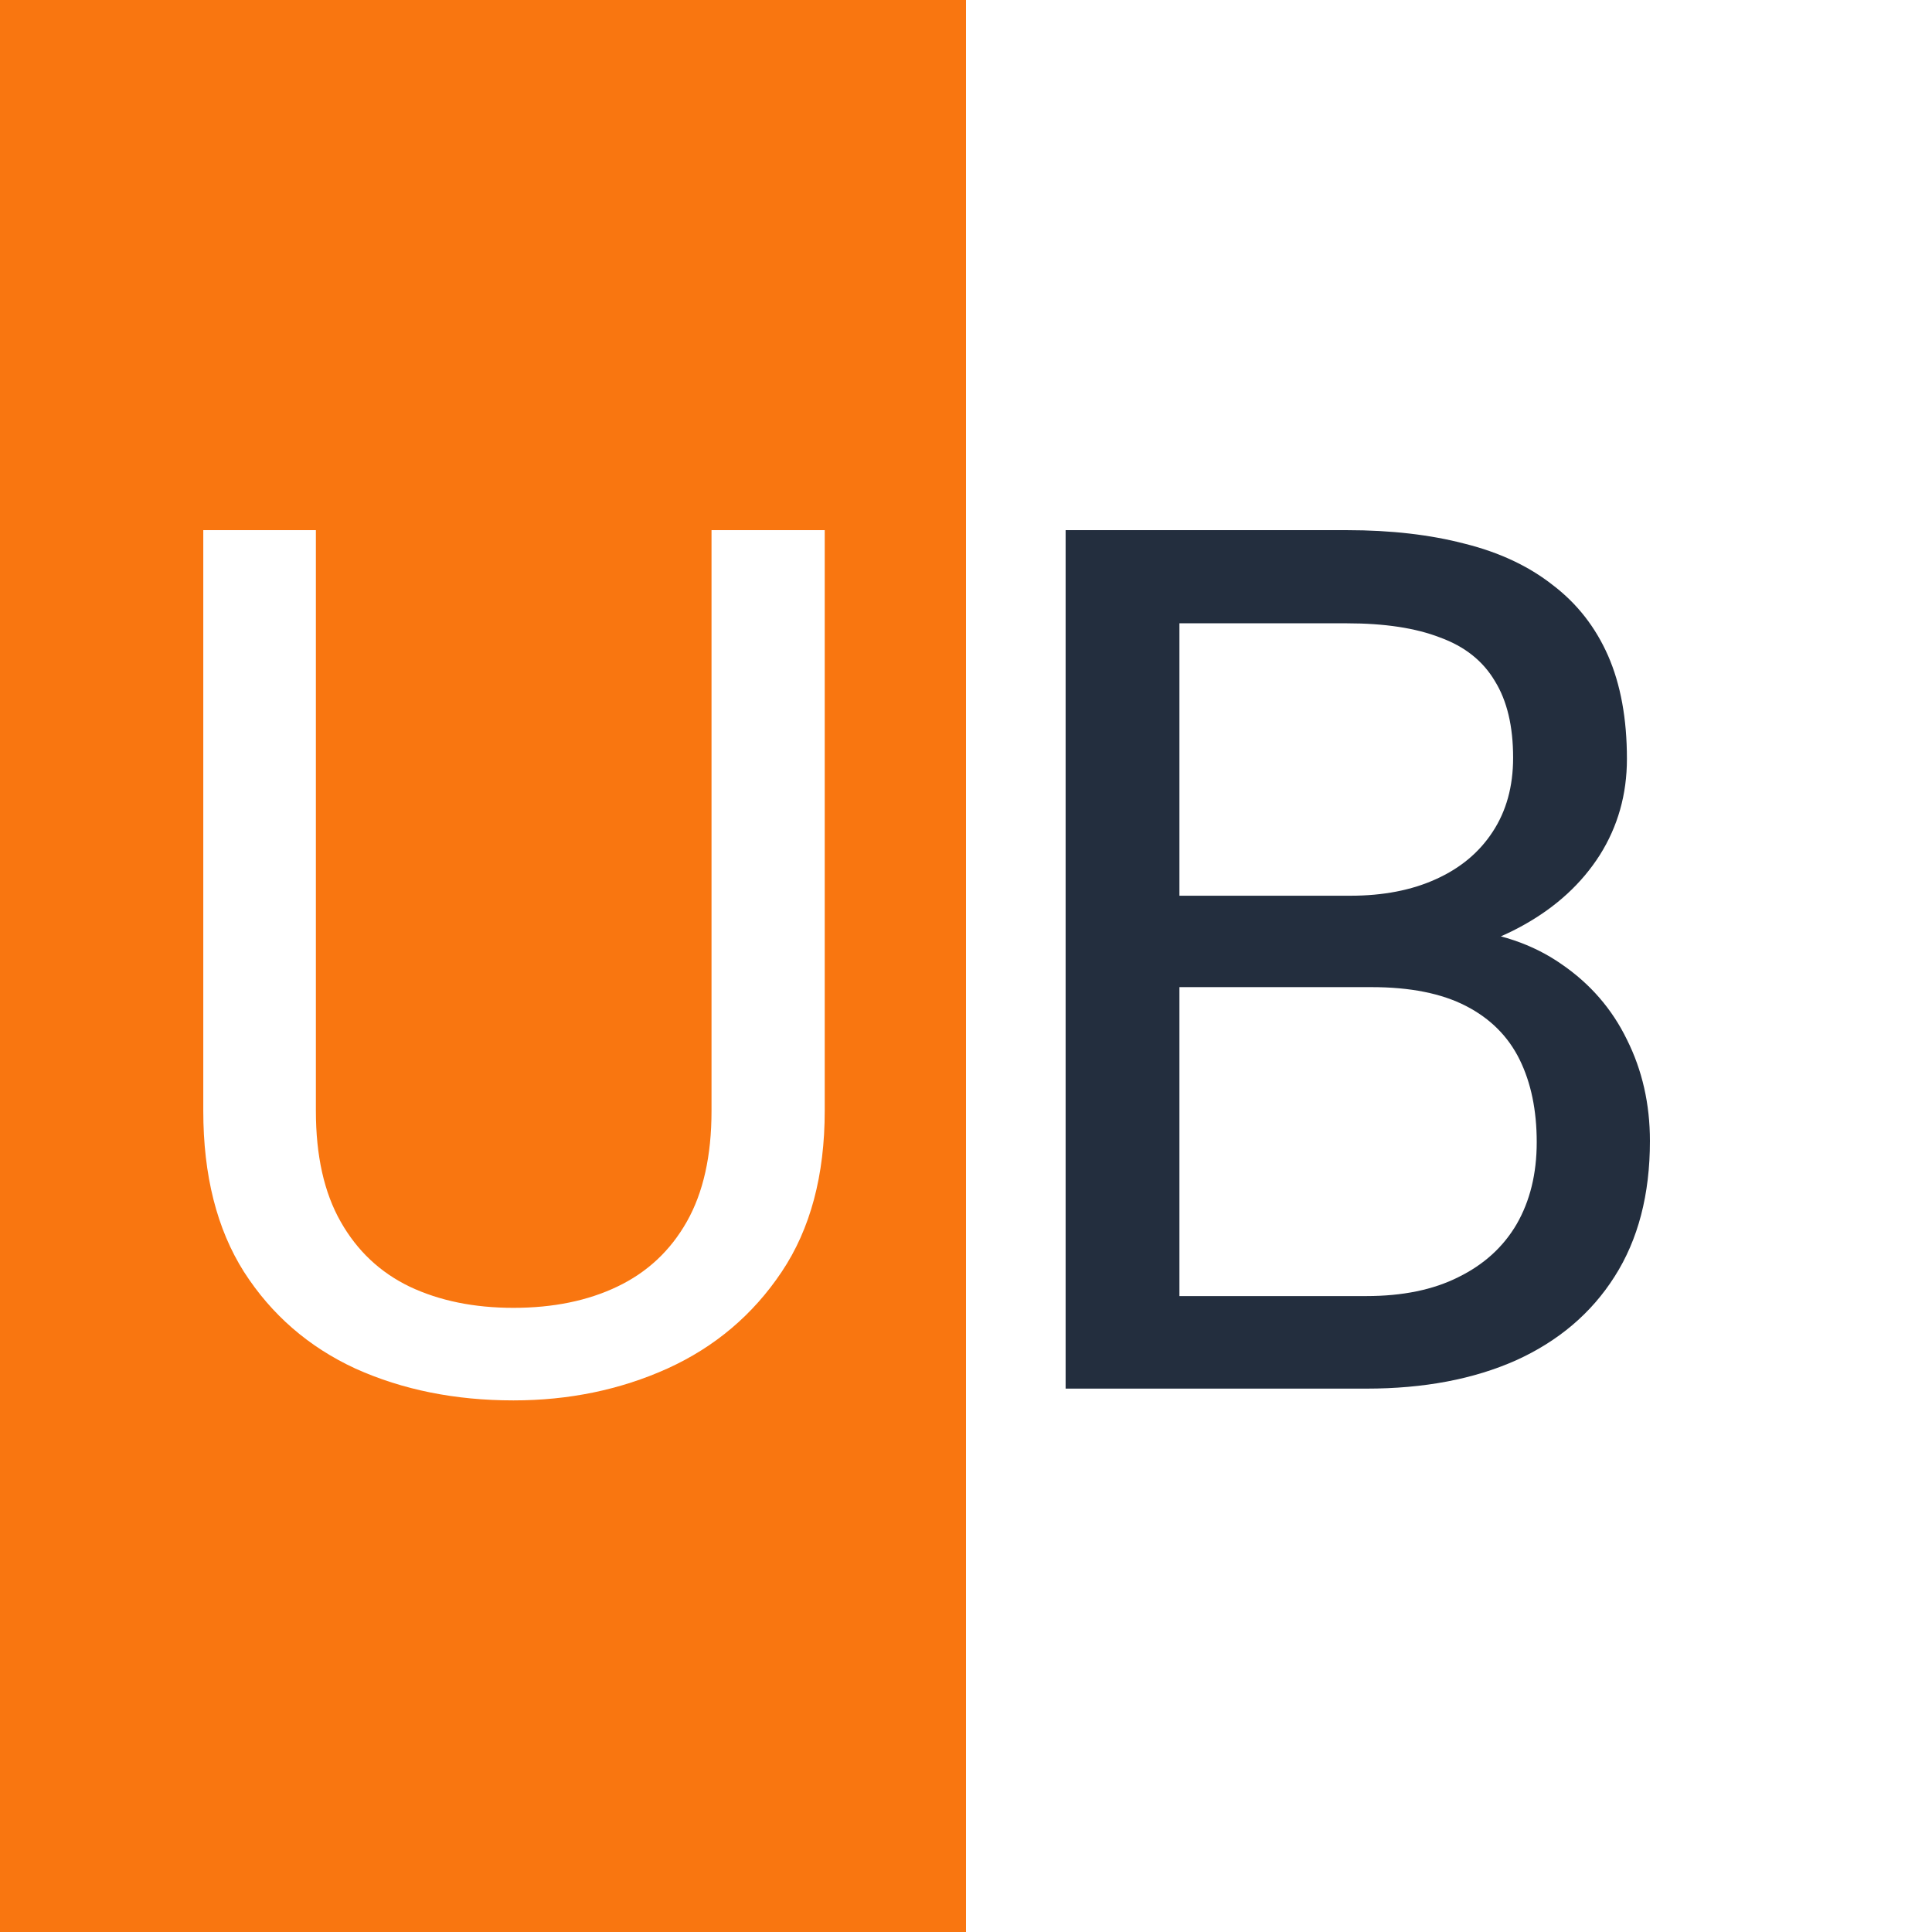 <?xml version="1.0" encoding="UTF-8"?> <svg xmlns="http://www.w3.org/2000/svg" width="32" height="32" viewBox="0 0 32 32" fill="none"><rect width="32" height="32" fill="white"></rect><rect width="16" height="32" fill="#F97610"></rect><path d="M11.785 8.781H13.66V18.4C13.66 19.468 13.422 20.357 12.947 21.066C12.472 21.776 11.841 22.31 11.053 22.668C10.271 23.02 9.422 23.195 8.504 23.195C7.54 23.195 6.668 23.02 5.887 22.668C5.112 22.31 4.497 21.776 4.041 21.066C3.592 20.357 3.367 19.468 3.367 18.4V8.781H5.232V18.4C5.232 19.143 5.369 19.755 5.643 20.236C5.916 20.718 6.297 21.076 6.785 21.311C7.28 21.545 7.853 21.662 8.504 21.662C9.161 21.662 9.734 21.545 10.223 21.311C10.717 21.076 11.102 20.718 11.375 20.236C11.648 19.755 11.785 19.143 11.785 18.4V8.781Z" fill="white"></path><path d="M22.719 16.35H19.115L19.096 14.836H22.367C22.908 14.836 23.38 14.745 23.783 14.562C24.187 14.38 24.499 14.12 24.721 13.781C24.949 13.436 25.062 13.026 25.062 12.551C25.062 12.03 24.962 11.607 24.76 11.281C24.564 10.949 24.262 10.708 23.852 10.559C23.448 10.402 22.934 10.324 22.309 10.324H19.535V23H17.65V8.781H22.309C23.038 8.781 23.689 8.856 24.262 9.006C24.835 9.149 25.32 9.377 25.717 9.689C26.12 9.995 26.426 10.386 26.635 10.861C26.843 11.337 26.947 11.906 26.947 12.57C26.947 13.156 26.797 13.687 26.498 14.162C26.199 14.631 25.782 15.015 25.248 15.315C24.721 15.614 24.102 15.806 23.393 15.891L22.719 16.35ZM22.631 23H18.373L19.438 21.467H22.631C23.23 21.467 23.738 21.363 24.154 21.154C24.578 20.946 24.9 20.653 25.121 20.275C25.342 19.891 25.453 19.439 25.453 18.918C25.453 18.391 25.359 17.935 25.17 17.551C24.981 17.167 24.685 16.87 24.281 16.662C23.878 16.454 23.357 16.35 22.719 16.35H20.033L20.053 14.836H23.725L24.125 15.383C24.809 15.441 25.388 15.637 25.863 15.969C26.338 16.294 26.7 16.711 26.947 17.219C27.201 17.727 27.328 18.287 27.328 18.898C27.328 19.784 27.133 20.533 26.742 21.145C26.358 21.75 25.814 22.212 25.111 22.531C24.408 22.844 23.581 23 22.631 23Z" fill="#232E3E"></path></svg> 